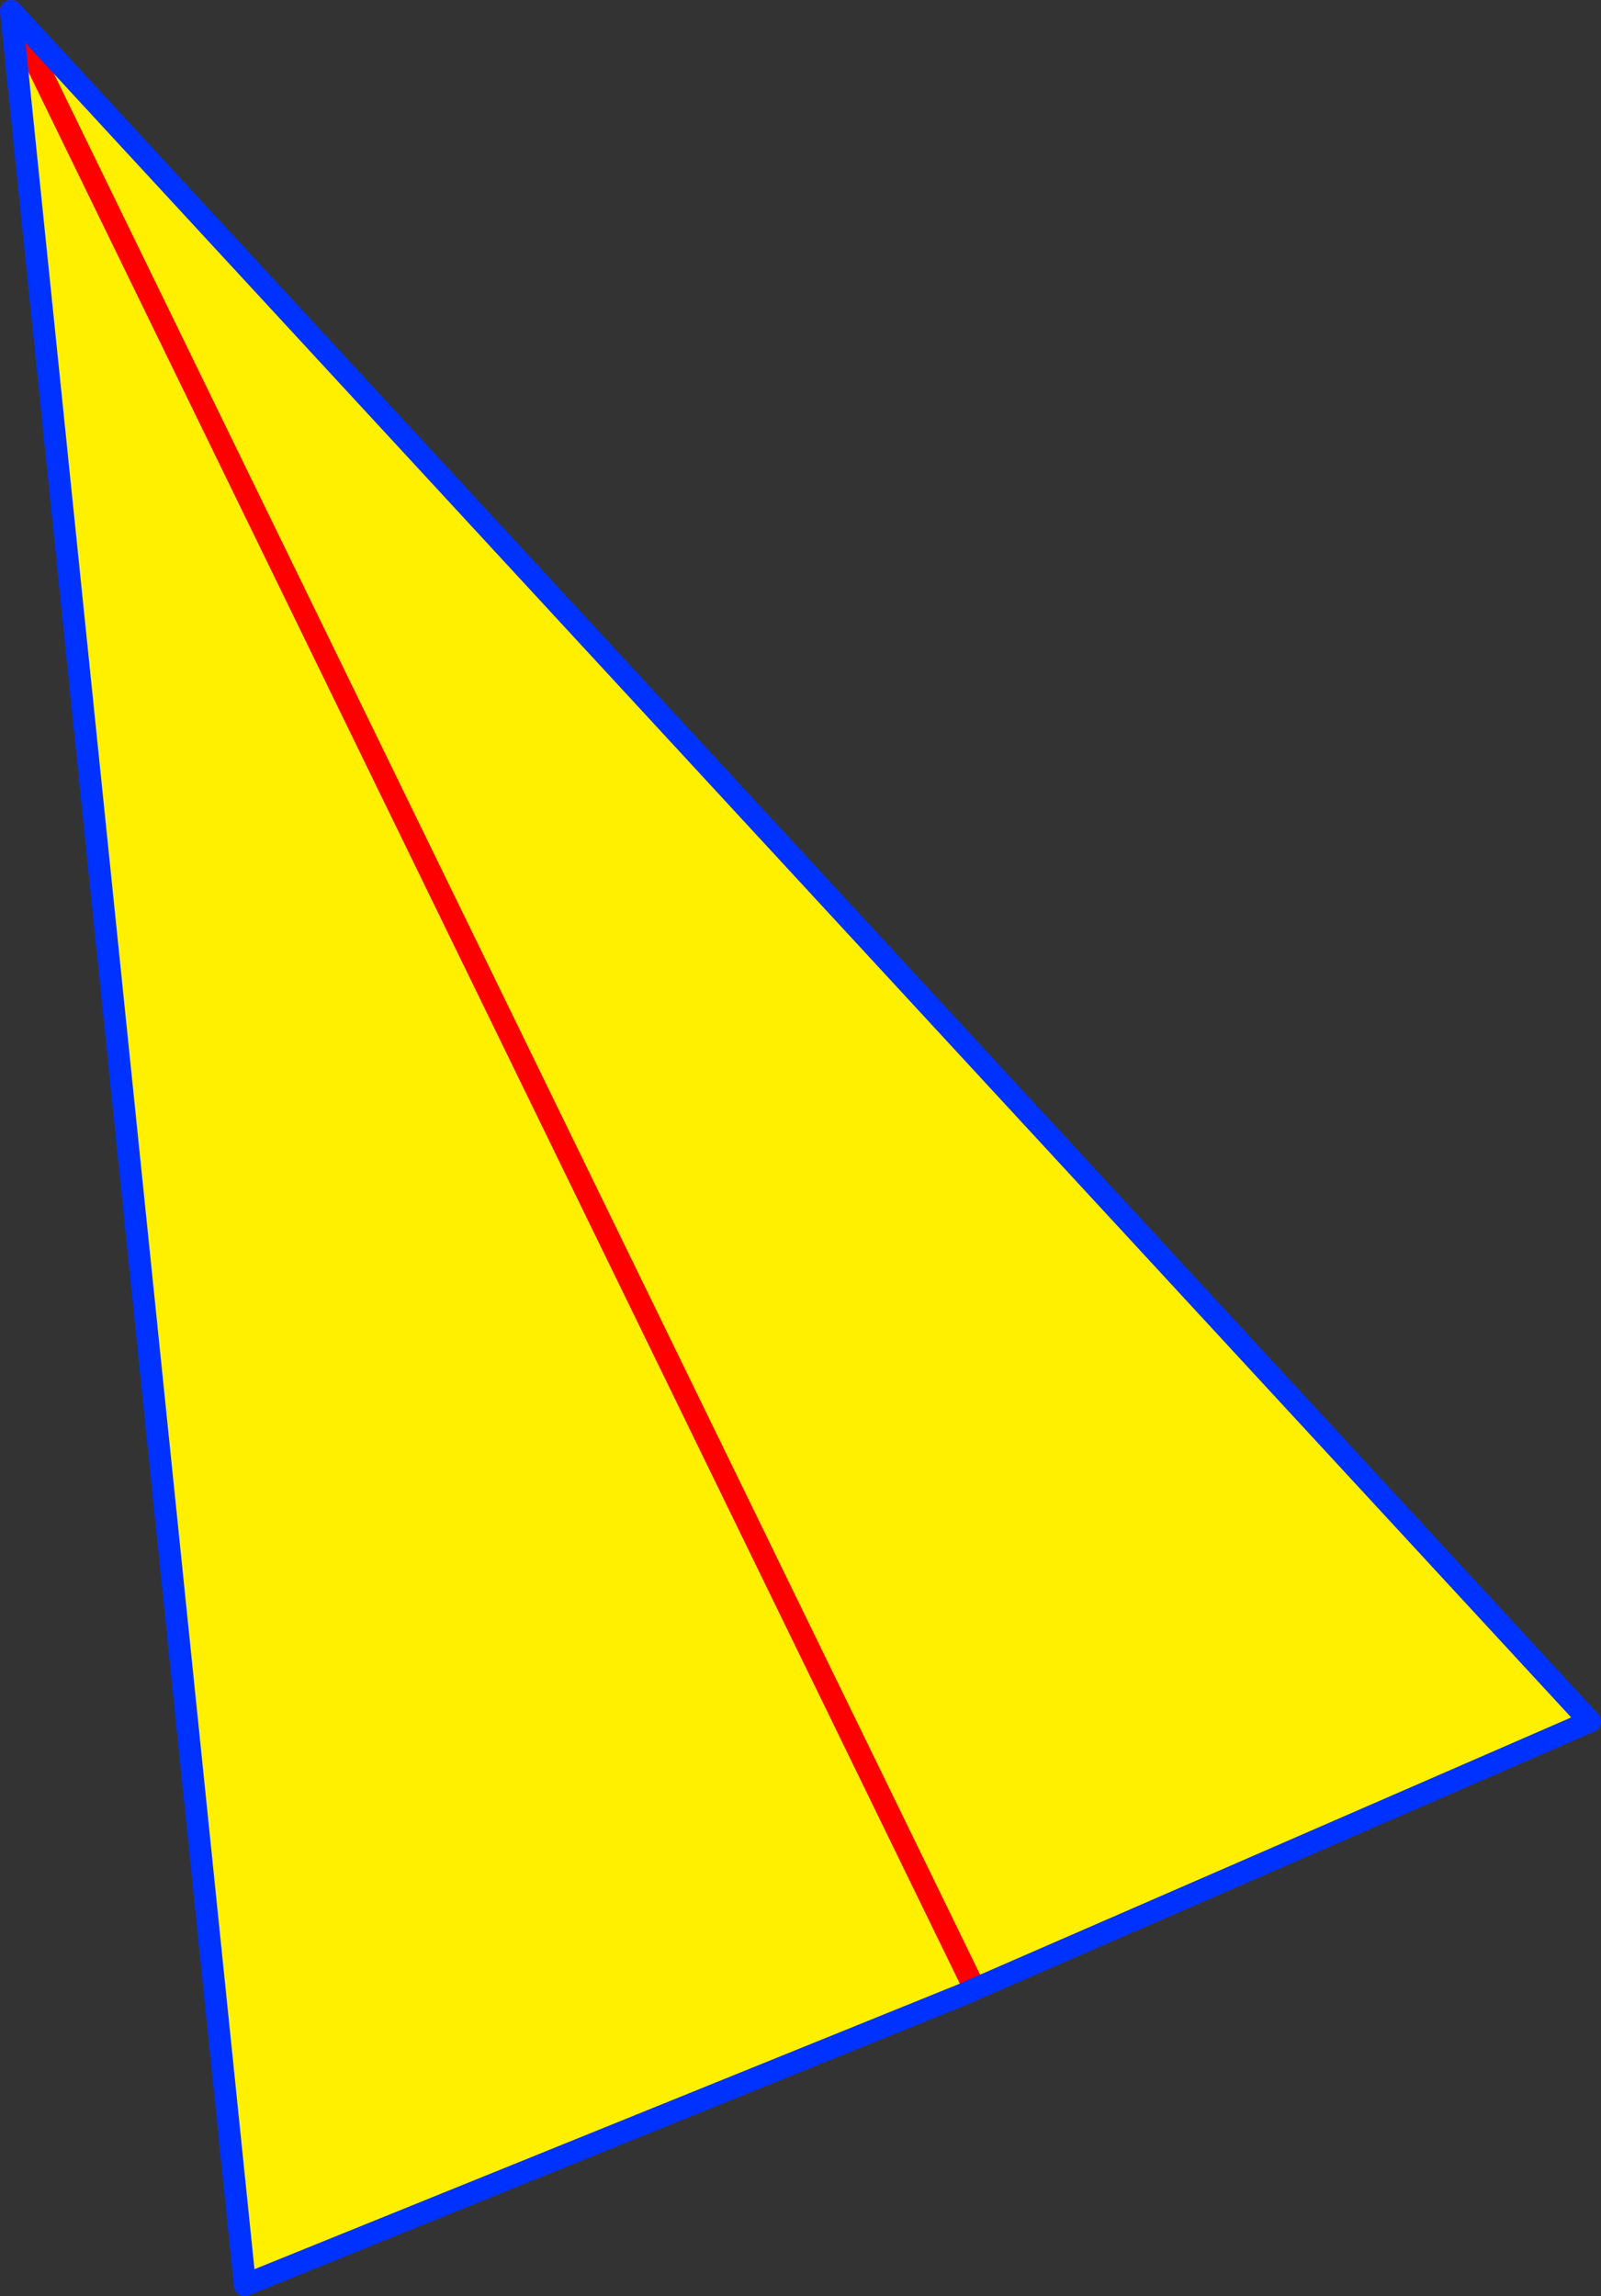 <?xml version="1.0" encoding="UTF-8" standalone="no"?>
<svg xmlns:xlink="http://www.w3.org/1999/xlink" height="207.15px" width="144.45px" xmlns="http://www.w3.org/2000/svg">
  <rect width="100%" height="100%" fill="#333333" stroke="none"/>
  <g transform="matrix(1.0, 0.0, 0.0, 1.0, -249.85, -32.25)">
    <path d="M337.8 211.7 L336.8 212.15 271.95 238.4 250.85 33.25 393.3 187.55 337.8 211.7 250.85 33.25 337.8 211.7" fill="#fff000" fill-rule="evenodd" stroke="none"/>
    <path d="M337.8 211.7 L250.85 33.25" fill="none" stroke="#ff0000" stroke-linecap="round" stroke-linejoin="round" stroke-width="2.0"/>
    <path d="M336.8 212.15 L271.95 238.4 250.85 33.25 393.3 187.55 337.8 211.7 Z" fill="none" stroke="#0032ff" stroke-linecap="round" stroke-linejoin="round" stroke-width="2.0"/>
  </g>
</svg>
